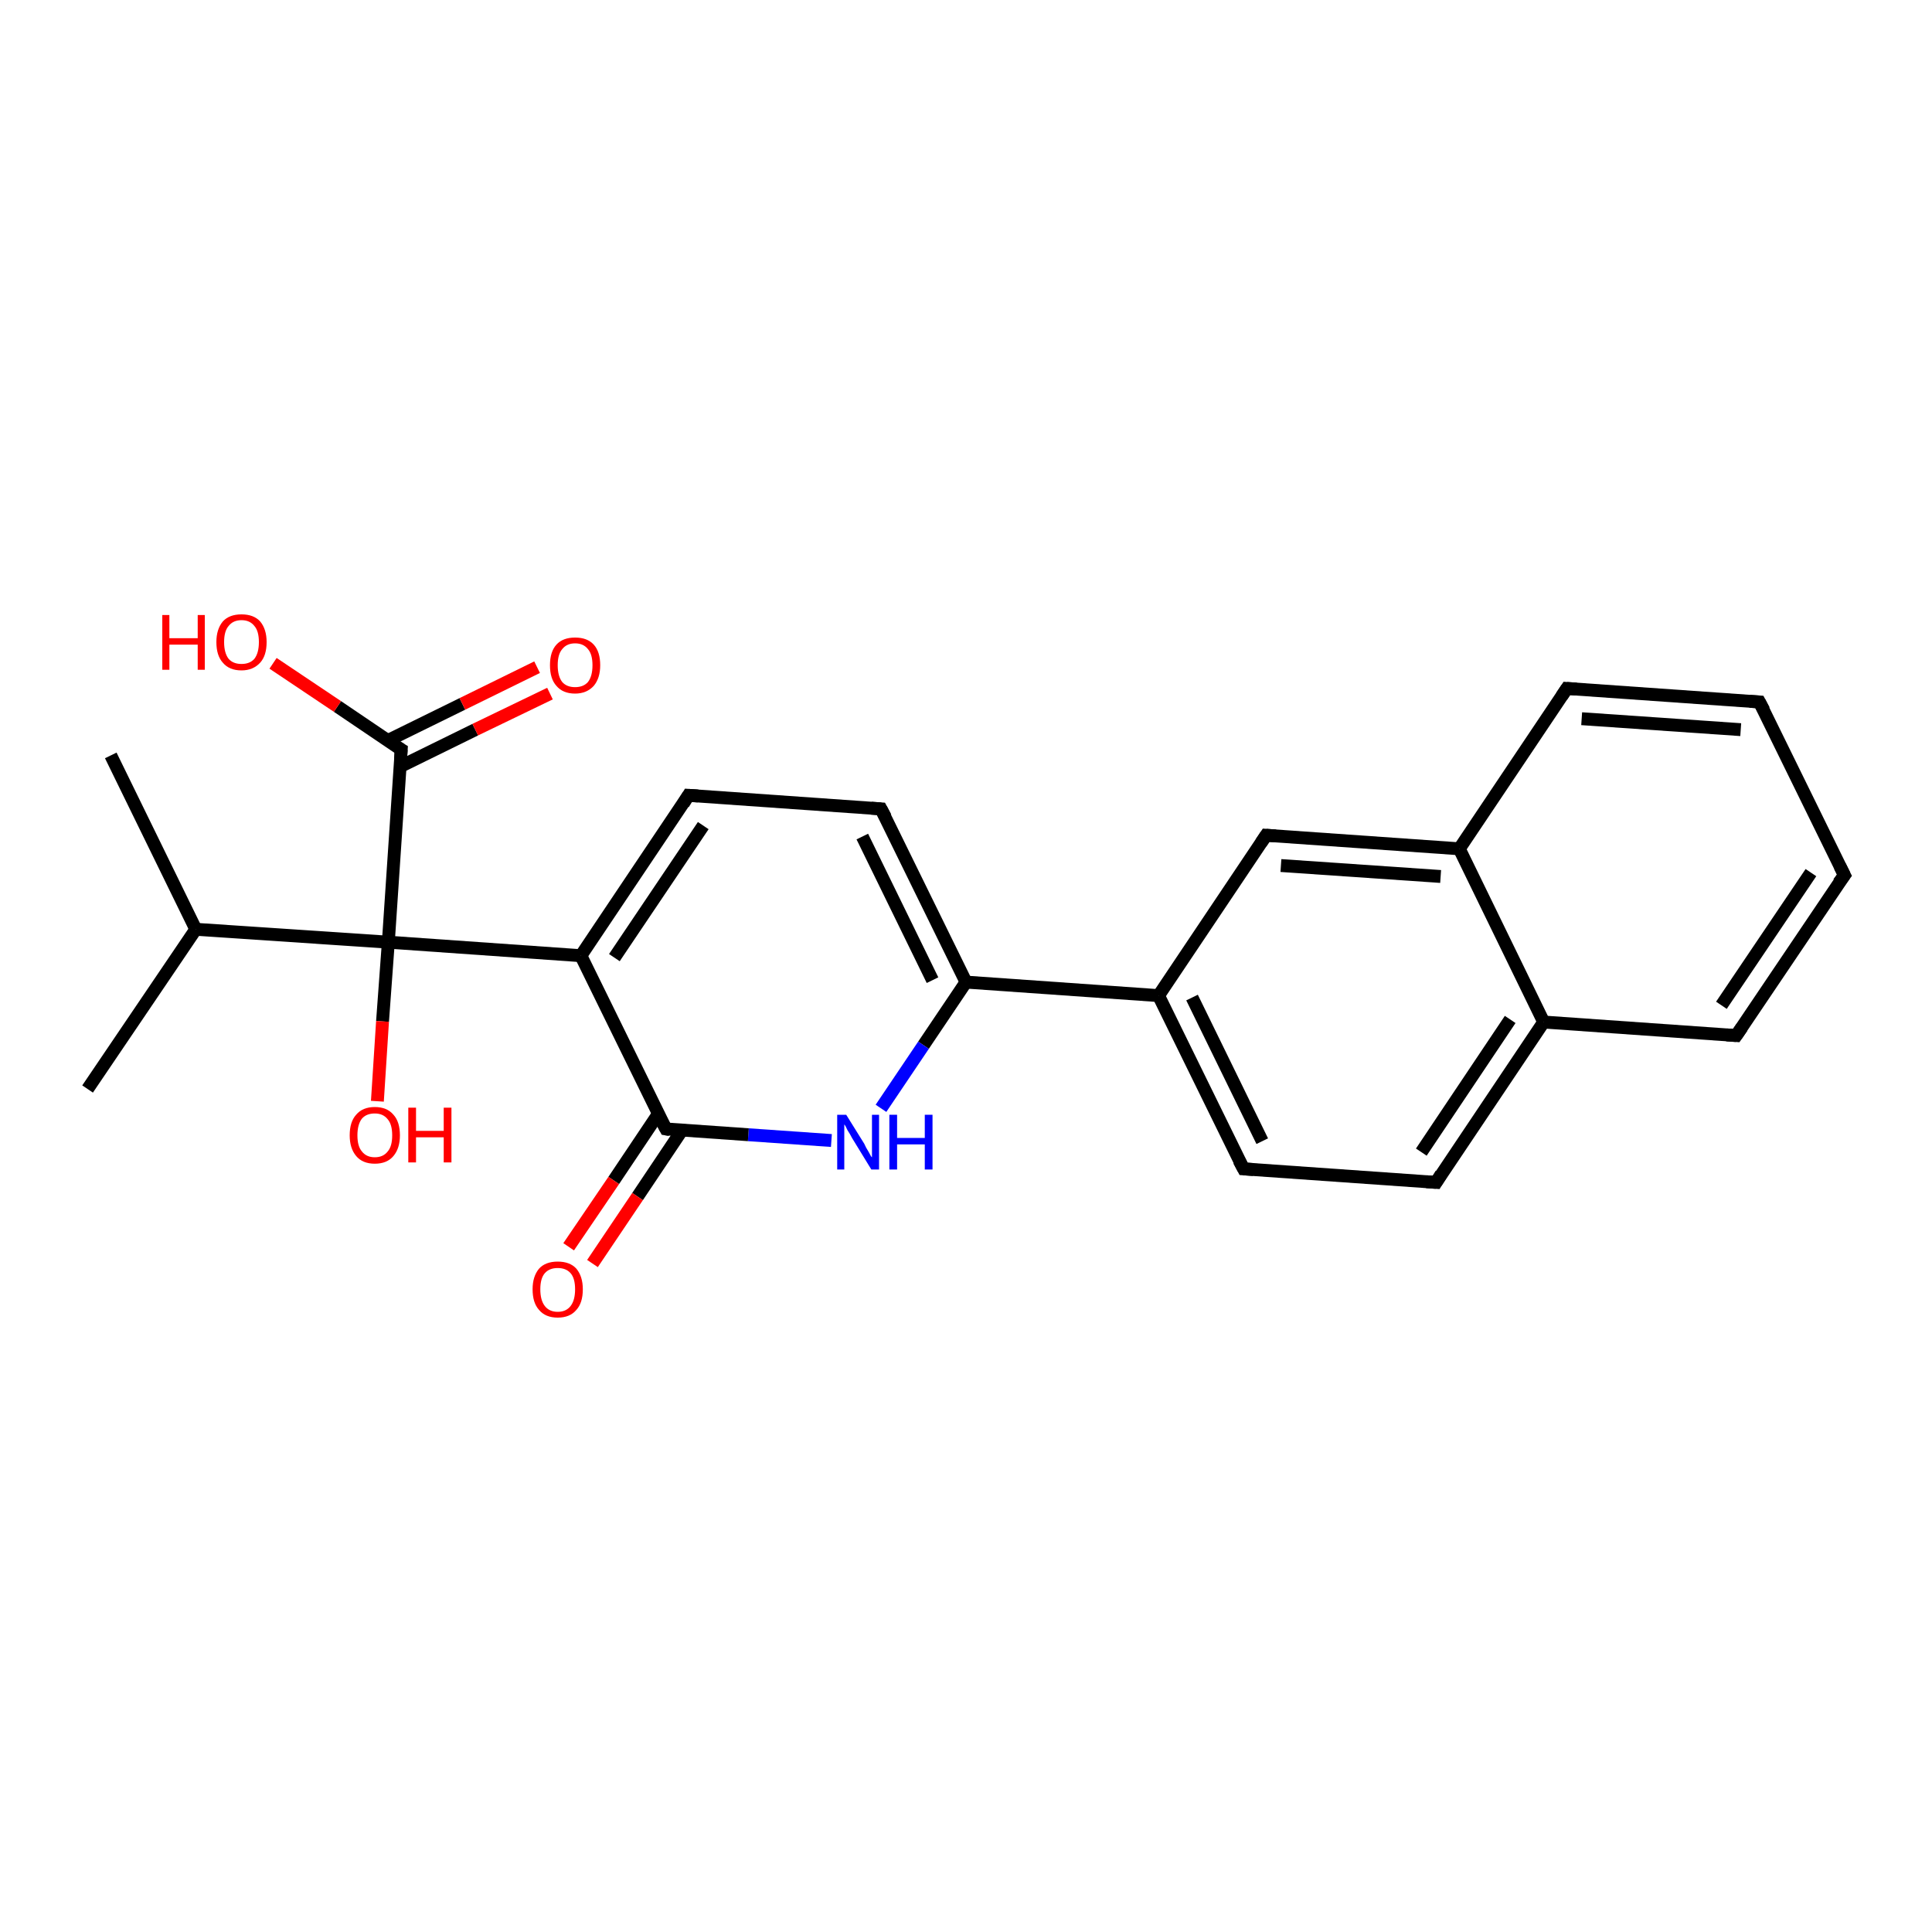 <?xml version='1.0' encoding='iso-8859-1'?>
<svg version='1.1' baseProfile='full'
              xmlns='http://www.w3.org/2000/svg'
                      xmlns:rdkit='http://www.rdkit.org/xml'
                      xmlns:xlink='http://www.w3.org/1999/xlink'
                  xml:space='preserve'
width='300px' height='300px' viewBox='0 0 300 300'>
<!-- END OF HEADER -->
<rect style='opacity:1.0;fill:#FFFFFF;stroke:none' width='300.0' height='300.0' x='0.0' y='0.0'> </rect>
<path class='bond-0 atom-0 atom-1' d='M 17.2,117.3 L 30.4,144.3' style='fill:none;fill-rule:evenodd;stroke:#000000;stroke-width:2.0px;stroke-linecap:butt;stroke-linejoin:miter;stroke-opacity:1' />
<path class='bond-1 atom-1 atom-2' d='M 30.4,144.3 L 13.6,169.1' style='fill:none;fill-rule:evenodd;stroke:#000000;stroke-width:2.0px;stroke-linecap:butt;stroke-linejoin:miter;stroke-opacity:1' />
<path class='bond-2 atom-1 atom-3' d='M 30.4,144.3 L 60.3,146.3' style='fill:none;fill-rule:evenodd;stroke:#000000;stroke-width:2.0px;stroke-linecap:butt;stroke-linejoin:miter;stroke-opacity:1' />
<path class='bond-3 atom-3 atom-4' d='M 60.3,146.3 L 59.4,158.6' style='fill:none;fill-rule:evenodd;stroke:#000000;stroke-width:2.0px;stroke-linecap:butt;stroke-linejoin:miter;stroke-opacity:1' />
<path class='bond-3 atom-3 atom-4' d='M 59.4,158.6 L 58.6,171.0' style='fill:none;fill-rule:evenodd;stroke:#FF0000;stroke-width:2.0px;stroke-linecap:butt;stroke-linejoin:miter;stroke-opacity:1' />
<path class='bond-4 atom-3 atom-5' d='M 60.3,146.3 L 62.3,116.4' style='fill:none;fill-rule:evenodd;stroke:#000000;stroke-width:2.0px;stroke-linecap:butt;stroke-linejoin:miter;stroke-opacity:1' />
<path class='bond-5 atom-5 atom-6' d='M 62.2,119.0 L 73.8,113.3' style='fill:none;fill-rule:evenodd;stroke:#000000;stroke-width:2.0px;stroke-linecap:butt;stroke-linejoin:miter;stroke-opacity:1' />
<path class='bond-5 atom-5 atom-6' d='M 73.8,113.3 L 85.4,107.7' style='fill:none;fill-rule:evenodd;stroke:#FF0000;stroke-width:2.0px;stroke-linecap:butt;stroke-linejoin:miter;stroke-opacity:1' />
<path class='bond-5 atom-5 atom-6' d='M 60.2,115.0 L 71.8,109.3' style='fill:none;fill-rule:evenodd;stroke:#000000;stroke-width:2.0px;stroke-linecap:butt;stroke-linejoin:miter;stroke-opacity:1' />
<path class='bond-5 atom-5 atom-6' d='M 71.8,109.3 L 83.4,103.6' style='fill:none;fill-rule:evenodd;stroke:#FF0000;stroke-width:2.0px;stroke-linecap:butt;stroke-linejoin:miter;stroke-opacity:1' />
<path class='bond-6 atom-5 atom-7' d='M 62.3,116.4 L 52.4,109.7' style='fill:none;fill-rule:evenodd;stroke:#000000;stroke-width:2.0px;stroke-linecap:butt;stroke-linejoin:miter;stroke-opacity:1' />
<path class='bond-6 atom-5 atom-7' d='M 52.4,109.7 L 42.4,103.0' style='fill:none;fill-rule:evenodd;stroke:#FF0000;stroke-width:2.0px;stroke-linecap:butt;stroke-linejoin:miter;stroke-opacity:1' />
<path class='bond-7 atom-3 atom-8' d='M 60.3,146.3 L 90.2,148.4' style='fill:none;fill-rule:evenodd;stroke:#000000;stroke-width:2.0px;stroke-linecap:butt;stroke-linejoin:miter;stroke-opacity:1' />
<path class='bond-8 atom-8 atom-9' d='M 90.2,148.4 L 106.9,123.5' style='fill:none;fill-rule:evenodd;stroke:#000000;stroke-width:2.0px;stroke-linecap:butt;stroke-linejoin:miter;stroke-opacity:1' />
<path class='bond-8 atom-8 atom-9' d='M 95.4,148.7 L 109.2,128.2' style='fill:none;fill-rule:evenodd;stroke:#000000;stroke-width:2.0px;stroke-linecap:butt;stroke-linejoin:miter;stroke-opacity:1' />
<path class='bond-9 atom-9 atom-10' d='M 106.9,123.5 L 136.8,125.6' style='fill:none;fill-rule:evenodd;stroke:#000000;stroke-width:2.0px;stroke-linecap:butt;stroke-linejoin:miter;stroke-opacity:1' />
<path class='bond-10 atom-10 atom-11' d='M 136.8,125.6 L 150.0,152.5' style='fill:none;fill-rule:evenodd;stroke:#000000;stroke-width:2.0px;stroke-linecap:butt;stroke-linejoin:miter;stroke-opacity:1' />
<path class='bond-10 atom-10 atom-11' d='M 133.9,129.9 L 144.8,152.2' style='fill:none;fill-rule:evenodd;stroke:#000000;stroke-width:2.0px;stroke-linecap:butt;stroke-linejoin:miter;stroke-opacity:1' />
<path class='bond-11 atom-11 atom-12' d='M 150.0,152.5 L 179.9,154.6' style='fill:none;fill-rule:evenodd;stroke:#000000;stroke-width:2.0px;stroke-linecap:butt;stroke-linejoin:miter;stroke-opacity:1' />
<path class='bond-12 atom-12 atom-13' d='M 179.9,154.6 L 193.1,181.5' style='fill:none;fill-rule:evenodd;stroke:#000000;stroke-width:2.0px;stroke-linecap:butt;stroke-linejoin:miter;stroke-opacity:1' />
<path class='bond-12 atom-12 atom-13' d='M 185.1,154.9 L 196.0,177.2' style='fill:none;fill-rule:evenodd;stroke:#000000;stroke-width:2.0px;stroke-linecap:butt;stroke-linejoin:miter;stroke-opacity:1' />
<path class='bond-13 atom-13 atom-14' d='M 193.1,181.5 L 223.0,183.6' style='fill:none;fill-rule:evenodd;stroke:#000000;stroke-width:2.0px;stroke-linecap:butt;stroke-linejoin:miter;stroke-opacity:1' />
<path class='bond-14 atom-14 atom-15' d='M 223.0,183.6 L 239.7,158.7' style='fill:none;fill-rule:evenodd;stroke:#000000;stroke-width:2.0px;stroke-linecap:butt;stroke-linejoin:miter;stroke-opacity:1' />
<path class='bond-14 atom-14 atom-15' d='M 220.7,178.9 L 234.5,158.3' style='fill:none;fill-rule:evenodd;stroke:#000000;stroke-width:2.0px;stroke-linecap:butt;stroke-linejoin:miter;stroke-opacity:1' />
<path class='bond-15 atom-15 atom-16' d='M 239.7,158.7 L 269.6,160.8' style='fill:none;fill-rule:evenodd;stroke:#000000;stroke-width:2.0px;stroke-linecap:butt;stroke-linejoin:miter;stroke-opacity:1' />
<path class='bond-16 atom-16 atom-17' d='M 269.6,160.8 L 286.4,135.9' style='fill:none;fill-rule:evenodd;stroke:#000000;stroke-width:2.0px;stroke-linecap:butt;stroke-linejoin:miter;stroke-opacity:1' />
<path class='bond-16 atom-16 atom-17' d='M 267.3,156.1 L 281.2,135.5' style='fill:none;fill-rule:evenodd;stroke:#000000;stroke-width:2.0px;stroke-linecap:butt;stroke-linejoin:miter;stroke-opacity:1' />
<path class='bond-17 atom-17 atom-18' d='M 286.4,135.9 L 273.2,109.0' style='fill:none;fill-rule:evenodd;stroke:#000000;stroke-width:2.0px;stroke-linecap:butt;stroke-linejoin:miter;stroke-opacity:1' />
<path class='bond-18 atom-18 atom-19' d='M 273.2,109.0 L 243.3,106.9' style='fill:none;fill-rule:evenodd;stroke:#000000;stroke-width:2.0px;stroke-linecap:butt;stroke-linejoin:miter;stroke-opacity:1' />
<path class='bond-18 atom-18 atom-19' d='M 270.3,113.3 L 245.6,111.6' style='fill:none;fill-rule:evenodd;stroke:#000000;stroke-width:2.0px;stroke-linecap:butt;stroke-linejoin:miter;stroke-opacity:1' />
<path class='bond-19 atom-19 atom-20' d='M 243.3,106.9 L 226.6,131.8' style='fill:none;fill-rule:evenodd;stroke:#000000;stroke-width:2.0px;stroke-linecap:butt;stroke-linejoin:miter;stroke-opacity:1' />
<path class='bond-20 atom-20 atom-21' d='M 226.6,131.8 L 196.6,129.7' style='fill:none;fill-rule:evenodd;stroke:#000000;stroke-width:2.0px;stroke-linecap:butt;stroke-linejoin:miter;stroke-opacity:1' />
<path class='bond-20 atom-20 atom-21' d='M 223.7,136.1 L 198.9,134.4' style='fill:none;fill-rule:evenodd;stroke:#000000;stroke-width:2.0px;stroke-linecap:butt;stroke-linejoin:miter;stroke-opacity:1' />
<path class='bond-21 atom-11 atom-22' d='M 150.0,152.5 L 143.4,162.3' style='fill:none;fill-rule:evenodd;stroke:#000000;stroke-width:2.0px;stroke-linecap:butt;stroke-linejoin:miter;stroke-opacity:1' />
<path class='bond-21 atom-11 atom-22' d='M 143.4,162.3 L 136.8,172.1' style='fill:none;fill-rule:evenodd;stroke:#0000FF;stroke-width:2.0px;stroke-linecap:butt;stroke-linejoin:miter;stroke-opacity:1' />
<path class='bond-22 atom-22 atom-23' d='M 129.1,177.1 L 116.2,176.2' style='fill:none;fill-rule:evenodd;stroke:#0000FF;stroke-width:2.0px;stroke-linecap:butt;stroke-linejoin:miter;stroke-opacity:1' />
<path class='bond-22 atom-22 atom-23' d='M 116.2,176.2 L 103.4,175.3' style='fill:none;fill-rule:evenodd;stroke:#000000;stroke-width:2.0px;stroke-linecap:butt;stroke-linejoin:miter;stroke-opacity:1' />
<path class='bond-23 atom-23 atom-24' d='M 102.2,173.0 L 95.3,183.3' style='fill:none;fill-rule:evenodd;stroke:#000000;stroke-width:2.0px;stroke-linecap:butt;stroke-linejoin:miter;stroke-opacity:1' />
<path class='bond-23 atom-23 atom-24' d='M 95.3,183.3 L 88.3,193.6' style='fill:none;fill-rule:evenodd;stroke:#FF0000;stroke-width:2.0px;stroke-linecap:butt;stroke-linejoin:miter;stroke-opacity:1' />
<path class='bond-23 atom-23 atom-24' d='M 105.9,175.5 L 99.0,185.8' style='fill:none;fill-rule:evenodd;stroke:#000000;stroke-width:2.0px;stroke-linecap:butt;stroke-linejoin:miter;stroke-opacity:1' />
<path class='bond-23 atom-23 atom-24' d='M 99.0,185.8 L 92.0,196.2' style='fill:none;fill-rule:evenodd;stroke:#FF0000;stroke-width:2.0px;stroke-linecap:butt;stroke-linejoin:miter;stroke-opacity:1' />
<path class='bond-24 atom-23 atom-8' d='M 103.4,175.3 L 90.2,148.4' style='fill:none;fill-rule:evenodd;stroke:#000000;stroke-width:2.0px;stroke-linecap:butt;stroke-linejoin:miter;stroke-opacity:1' />
<path class='bond-25 atom-21 atom-12' d='M 196.6,129.7 L 179.9,154.6' style='fill:none;fill-rule:evenodd;stroke:#000000;stroke-width:2.0px;stroke-linecap:butt;stroke-linejoin:miter;stroke-opacity:1' />
<path class='bond-26 atom-20 atom-15' d='M 226.6,131.8 L 239.7,158.7' style='fill:none;fill-rule:evenodd;stroke:#000000;stroke-width:2.0px;stroke-linecap:butt;stroke-linejoin:miter;stroke-opacity:1' />
<path d='M 62.2,117.9 L 62.3,116.4 L 61.8,116.1' style='fill:none;stroke:#000000;stroke-width:2.0px;stroke-linecap:butt;stroke-linejoin:miter;stroke-opacity:1;' />
<path d='M 106.1,124.8 L 106.9,123.5 L 108.4,123.6' style='fill:none;stroke:#000000;stroke-width:2.0px;stroke-linecap:butt;stroke-linejoin:miter;stroke-opacity:1;' />
<path d='M 135.3,125.5 L 136.8,125.6 L 137.5,126.9' style='fill:none;stroke:#000000;stroke-width:2.0px;stroke-linecap:butt;stroke-linejoin:miter;stroke-opacity:1;' />
<path d='M 192.4,180.2 L 193.1,181.5 L 194.6,181.6' style='fill:none;stroke:#000000;stroke-width:2.0px;stroke-linecap:butt;stroke-linejoin:miter;stroke-opacity:1;' />
<path d='M 221.5,183.5 L 223.0,183.6 L 223.8,182.3' style='fill:none;stroke:#000000;stroke-width:2.0px;stroke-linecap:butt;stroke-linejoin:miter;stroke-opacity:1;' />
<path d='M 268.1,160.7 L 269.6,160.8 L 270.5,159.5' style='fill:none;stroke:#000000;stroke-width:2.0px;stroke-linecap:butt;stroke-linejoin:miter;stroke-opacity:1;' />
<path d='M 285.5,137.1 L 286.4,135.9 L 285.7,134.5' style='fill:none;stroke:#000000;stroke-width:2.0px;stroke-linecap:butt;stroke-linejoin:miter;stroke-opacity:1;' />
<path d='M 273.9,110.3 L 273.2,109.0 L 271.7,108.9' style='fill:none;stroke:#000000;stroke-width:2.0px;stroke-linecap:butt;stroke-linejoin:miter;stroke-opacity:1;' />
<path d='M 244.8,107.0 L 243.3,106.9 L 242.5,108.1' style='fill:none;stroke:#000000;stroke-width:2.0px;stroke-linecap:butt;stroke-linejoin:miter;stroke-opacity:1;' />
<path d='M 198.1,129.8 L 196.6,129.7 L 195.8,130.9' style='fill:none;stroke:#000000;stroke-width:2.0px;stroke-linecap:butt;stroke-linejoin:miter;stroke-opacity:1;' />
<path d='M 104.0,175.4 L 103.4,175.3 L 102.7,174.0' style='fill:none;stroke:#000000;stroke-width:2.0px;stroke-linecap:butt;stroke-linejoin:miter;stroke-opacity:1;' />
<path class='atom-4' d='M 54.3 176.3
Q 54.3 174.2, 55.3 173.1
Q 56.3 171.9, 58.2 171.9
Q 60.1 171.9, 61.1 173.1
Q 62.1 174.2, 62.1 176.3
Q 62.1 178.3, 61.1 179.5
Q 60.1 180.7, 58.2 180.7
Q 56.3 180.7, 55.3 179.5
Q 54.3 178.3, 54.3 176.3
M 58.2 179.7
Q 59.5 179.7, 60.2 178.8
Q 60.9 178.0, 60.9 176.3
Q 60.9 174.6, 60.2 173.8
Q 59.5 172.9, 58.2 172.9
Q 56.9 172.9, 56.2 173.7
Q 55.5 174.6, 55.5 176.3
Q 55.5 178.0, 56.2 178.8
Q 56.9 179.7, 58.2 179.7
' fill='#FF0000'/>
<path class='atom-4' d='M 63.4 172.0
L 64.6 172.0
L 64.6 175.6
L 68.9 175.6
L 68.9 172.0
L 70.1 172.0
L 70.1 180.5
L 68.9 180.5
L 68.9 176.6
L 64.6 176.6
L 64.6 180.5
L 63.4 180.5
L 63.4 172.0
' fill='#FF0000'/>
<path class='atom-6' d='M 85.4 103.3
Q 85.4 101.2, 86.4 100.1
Q 87.4 99.0, 89.3 99.0
Q 91.2 99.0, 92.2 100.1
Q 93.2 101.2, 93.2 103.3
Q 93.2 105.3, 92.2 106.5
Q 91.1 107.7, 89.3 107.7
Q 87.4 107.7, 86.4 106.5
Q 85.4 105.4, 85.4 103.3
M 89.3 106.7
Q 90.6 106.7, 91.3 105.9
Q 92.0 105.0, 92.0 103.3
Q 92.0 101.6, 91.3 100.8
Q 90.6 99.9, 89.3 99.9
Q 88.0 99.9, 87.3 100.8
Q 86.6 101.6, 86.6 103.3
Q 86.6 105.0, 87.3 105.9
Q 88.0 106.7, 89.3 106.7
' fill='#FF0000'/>
<path class='atom-7' d='M 25.2 95.5
L 26.3 95.5
L 26.3 99.1
L 30.7 99.1
L 30.7 95.5
L 31.8 95.5
L 31.8 104.0
L 30.7 104.0
L 30.7 100.1
L 26.3 100.1
L 26.3 104.0
L 25.2 104.0
L 25.2 95.5
' fill='#FF0000'/>
<path class='atom-7' d='M 33.6 99.7
Q 33.6 97.7, 34.6 96.5
Q 35.6 95.4, 37.5 95.4
Q 39.4 95.4, 40.4 96.5
Q 41.4 97.7, 41.4 99.7
Q 41.4 101.8, 40.4 102.9
Q 39.3 104.1, 37.5 104.1
Q 35.6 104.1, 34.6 102.9
Q 33.6 101.8, 33.6 99.7
M 37.5 103.1
Q 38.8 103.1, 39.5 102.3
Q 40.2 101.4, 40.2 99.7
Q 40.2 98.0, 39.5 97.2
Q 38.8 96.3, 37.5 96.3
Q 36.2 96.3, 35.5 97.2
Q 34.8 98.0, 34.8 99.7
Q 34.8 101.4, 35.5 102.3
Q 36.2 103.1, 37.5 103.1
' fill='#FF0000'/>
<path class='atom-22' d='M 131.4 173.1
L 134.2 177.6
Q 134.4 178.1, 134.9 178.9
Q 135.3 179.7, 135.4 179.7
L 135.4 173.1
L 136.5 173.1
L 136.5 181.6
L 135.3 181.6
L 132.3 176.7
Q 132.0 176.1, 131.6 175.5
Q 131.3 174.8, 131.1 174.6
L 131.1 181.6
L 130.0 181.6
L 130.0 173.1
L 131.4 173.1
' fill='#0000FF'/>
<path class='atom-22' d='M 138.1 173.1
L 139.3 173.1
L 139.3 176.7
L 143.6 176.7
L 143.6 173.1
L 144.8 173.1
L 144.8 181.6
L 143.6 181.6
L 143.6 177.7
L 139.3 177.7
L 139.3 181.6
L 138.1 181.6
L 138.1 173.1
' fill='#0000FF'/>
<path class='atom-24' d='M 82.7 200.2
Q 82.7 198.2, 83.7 197.0
Q 84.7 195.9, 86.6 195.9
Q 88.5 195.9, 89.5 197.0
Q 90.5 198.2, 90.5 200.2
Q 90.5 202.3, 89.5 203.4
Q 88.5 204.6, 86.6 204.6
Q 84.7 204.6, 83.7 203.4
Q 82.7 202.3, 82.7 200.2
M 86.6 203.7
Q 87.9 203.7, 88.6 202.8
Q 89.3 201.9, 89.3 200.2
Q 89.3 198.5, 88.6 197.7
Q 87.9 196.9, 86.6 196.9
Q 85.3 196.9, 84.6 197.7
Q 83.9 198.5, 83.9 200.2
Q 83.9 201.9, 84.6 202.8
Q 85.3 203.7, 86.6 203.7
' fill='#FF0000'/>
</svg>
